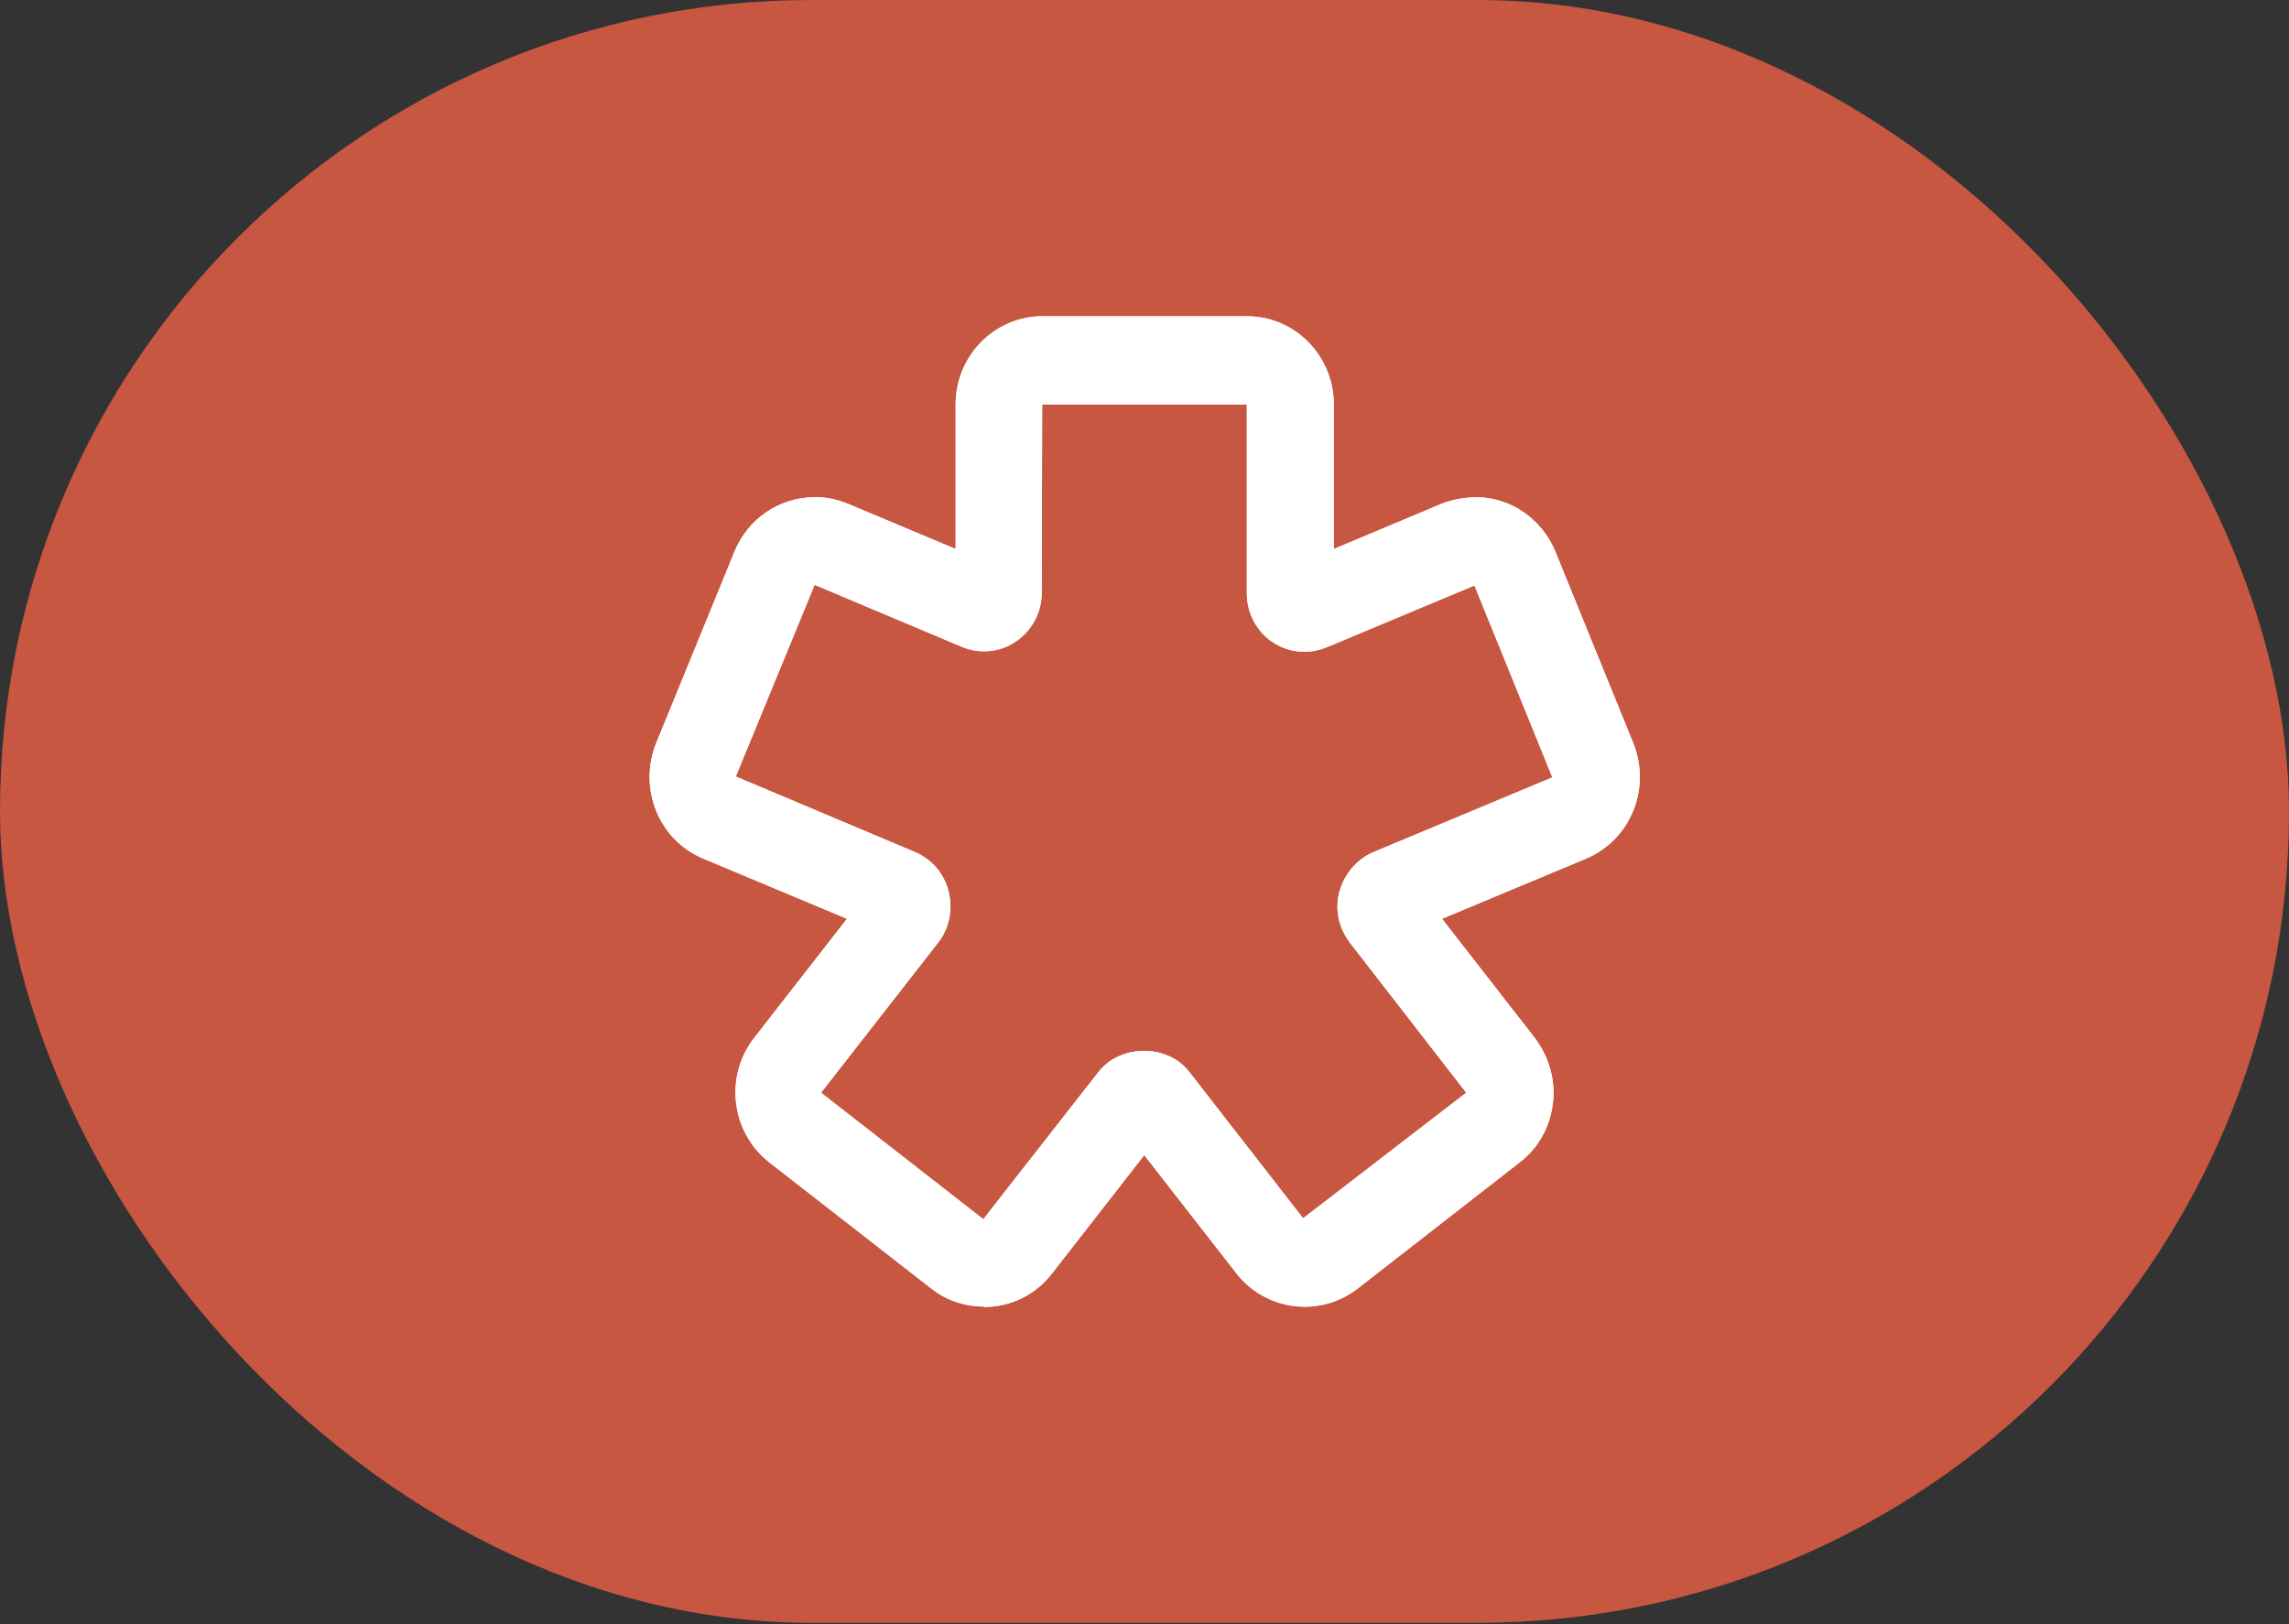 <svg width="93" height="66" viewBox="0 0 93 66" fill="none" xmlns="http://www.w3.org/2000/svg">
<rect x="0" y="0" width="93" height="66" fill="#333333" stroke="none"/>
<rect width="93" height="65.945" rx="32.973" fill="#C75741"/>
<g clip-path="url(#clip0_3615_15639)">
<path d="M39.986 53.094C39.23 53.094 38.474 52.862 37.841 52.363L31.266 47.241C30.528 46.67 30.035 45.813 29.912 44.867C29.789 43.921 30.035 42.976 30.616 42.208L34.413 37.336L28.576 34.891C26.765 34.142 25.921 32.036 26.66 30.198L29.842 22.416C30.387 21.078 31.653 20.221 33.077 20.203C33.534 20.186 34.009 20.293 34.448 20.471L38.826 22.309V16.438C38.826 14.457 40.408 12.851 42.36 12.851H50.658C52.61 12.851 54.192 14.457 54.192 16.438V22.309L58.57 20.471C59.009 20.293 59.484 20.221 59.959 20.203C61.383 20.203 62.649 21.096 63.194 22.416L66.358 30.198C67.097 32.036 66.253 34.124 64.442 34.891L58.587 37.336L62.367 42.19C62.947 42.976 63.211 43.904 63.088 44.867C62.965 45.813 62.49 46.67 61.734 47.241L55.159 52.363C53.612 53.559 51.397 53.273 50.201 51.702L46.491 46.938L42.764 51.72C42.078 52.63 41.041 53.112 39.969 53.112L39.986 53.094ZM33.094 23.773L29.895 31.554L37.173 34.623C37.841 34.909 38.334 35.462 38.527 36.176C38.721 36.89 38.597 37.622 38.175 38.228L33.358 44.403L39.951 49.543L44.628 43.565C45.507 42.422 47.458 42.404 48.337 43.582L52.944 49.507L59.572 44.403L54.825 38.282C54.35 37.622 54.227 36.872 54.438 36.176C54.649 35.48 55.141 34.909 55.809 34.623L63.071 31.59L59.906 23.791L53.893 26.307C53.137 26.61 52.328 26.521 51.678 26.075C51.045 25.647 50.658 24.897 50.658 24.112V16.438H42.342L42.325 24.076C42.325 24.879 41.938 25.611 41.287 26.057C40.654 26.503 39.828 26.593 39.09 26.289L33.077 23.755L33.094 23.773ZM45.595 45.777C45.595 45.777 45.595 45.777 45.612 45.795H45.595V45.777Z" fill="white"/>
<path fill-rule="evenodd" clip-rule="evenodd" d="M41.937 15.592V14.636H42.782V15.592H51.504V24.112C51.504 24.629 51.761 25.111 52.152 25.375L52.156 25.378C52.568 25.66 53.076 25.722 53.573 25.524L60.368 22.681L64.169 32.047L56.142 35.401C56.141 35.401 56.14 35.402 56.139 35.402C55.714 35.585 55.389 35.953 55.247 36.421C55.118 36.847 55.18 37.321 55.503 37.777L60.76 44.556L52.793 50.691L47.665 44.095L47.66 44.088C47.407 43.749 46.972 43.549 46.483 43.549C45.992 43.549 45.551 43.751 45.298 44.08L45.294 44.085L40.097 50.729L32.171 44.55L37.493 37.728C37.761 37.333 37.838 36.866 37.711 36.397C37.587 35.938 37.277 35.588 36.843 35.402C36.842 35.401 36.842 35.401 36.841 35.401L28.794 32.007L32.312 23.451L32.915 23.699L33.405 22.976L39.414 25.508C39.892 25.703 40.411 25.641 40.8 25.366L40.809 25.36C41.228 25.072 41.479 24.602 41.479 24.076V24.074L41.499 15.592H41.937ZM39.09 26.289L33.077 23.755L33.094 23.773L29.895 31.554L37.173 34.623C37.841 34.909 38.334 35.462 38.527 36.176C38.721 36.89 38.597 37.622 38.175 38.228L33.358 44.403L39.951 49.543L44.628 43.565C45.507 42.422 47.458 42.404 48.337 43.582L52.944 49.507L59.572 44.403L54.825 38.282C54.35 37.622 54.227 36.872 54.438 36.176C54.649 35.48 55.141 34.909 55.809 34.623L63.071 31.59L59.906 23.791L53.893 26.307C53.137 26.61 52.328 26.521 51.678 26.075C51.045 25.647 50.658 24.897 50.658 24.112V16.438H42.342L42.325 24.076C42.325 24.879 41.938 25.611 41.287 26.057C40.654 26.503 39.828 26.593 39.09 26.289ZM38.95 52.942C39.276 53.041 39.613 53.091 39.95 53.094C39.956 53.094 39.963 53.094 39.969 53.094C39.975 53.094 39.98 53.094 39.986 53.094L39.969 53.112C39.975 53.112 39.98 53.112 39.986 53.112C39.992 53.112 39.998 53.112 40.004 53.112C40.524 53.107 41.034 52.989 41.499 52.764C41.983 52.529 42.418 52.179 42.764 51.72L46.491 46.938L50.201 51.702C51.397 53.273 53.612 53.559 55.159 52.363L61.734 47.241C62.49 46.67 62.965 45.813 63.088 44.867C63.211 43.904 62.947 42.976 62.367 42.19L58.587 37.336L64.442 34.891C66.253 34.124 67.097 32.036 66.358 30.198L63.194 22.416C62.649 21.096 61.383 20.203 59.959 20.203C59.484 20.221 59.009 20.293 58.57 20.471L54.192 22.309V16.438C54.192 14.457 52.61 12.851 50.658 12.851H42.36C40.408 12.851 38.826 14.457 38.826 16.438V22.309L34.448 20.471C34.009 20.293 33.534 20.186 33.077 20.203C31.653 20.221 30.387 21.078 29.842 22.416L26.66 30.198C25.921 32.036 26.765 34.142 28.576 34.891L34.413 37.336L30.616 42.208C30.035 42.976 29.789 43.921 29.912 44.867C30.035 45.813 30.528 46.67 31.266 47.241L37.841 52.363C38.182 52.631 38.557 52.823 38.95 52.942ZM31.286 42.723C30.843 43.311 30.656 44.032 30.751 44.758C30.845 45.484 31.223 46.139 31.783 46.572L31.785 46.574L38.365 51.699C38.837 52.071 39.404 52.249 39.986 52.249H40.28C40.982 52.168 41.635 51.813 42.089 51.212L42.097 51.2L45.651 46.641H44.749V45.612L44.812 45.458L45.595 45.777C45.023 45.544 45.178 45.213 45.595 45.12V44.95H45.612V45.116C45.762 45.085 45.944 45.085 46.138 45.129C46.146 45.136 46.161 45.15 46.169 45.157C46.176 45.164 46.182 45.169 46.183 45.17L46.19 45.177L46.194 45.181L46.195 45.182L46.196 45.183L47.632 46.641H47.332L50.874 51.19C51.785 52.387 53.465 52.602 54.641 51.695C54.641 51.694 54.642 51.694 54.642 51.694L61.225 46.566C61.788 46.14 62.154 45.494 62.25 44.759C62.343 44.029 62.148 43.321 61.693 42.701L57.24 36.982L64.112 34.113C64.113 34.112 64.113 34.112 64.114 34.112C65.488 33.528 66.144 31.935 65.574 30.514C65.574 30.514 65.574 30.513 65.574 30.513L62.412 22.739C62.412 22.738 62.412 22.738 62.411 22.737C61.991 21.721 61.03 21.055 59.974 21.049C59.567 21.066 59.205 21.127 58.892 21.253L53.347 23.581V16.438C53.347 14.912 52.131 13.696 50.658 13.696H42.36C40.887 13.696 39.671 14.912 39.671 16.438V23.581L34.126 21.253C33.768 21.108 33.416 21.036 33.11 21.048L33.099 21.049L33.087 21.049C32.004 21.062 31.042 21.711 30.625 22.735L30.624 22.736L27.444 30.513C27.444 30.513 27.444 30.514 27.443 30.515C26.872 31.941 27.536 33.545 28.899 34.11L28.903 34.111L35.76 36.984L31.286 42.723ZM45.637 45.795C46.151 46.024 46.005 46.335 45.612 46.431C45.606 46.432 45.601 46.434 45.595 46.435C45.441 46.47 45.253 46.472 45.052 46.425C45.044 46.419 45.028 46.405 45.021 46.398C45.017 46.394 45.013 46.391 45.01 46.388L45.612 45.795H45.637Z" fill="white"/>
</g>
<defs>
<clipPath id="clip0_3615_15639">
<rect width="40.244" height="40.244" fill="white" transform="translate(26.378 12.851)"/>
</clipPath>
</defs>
</svg>